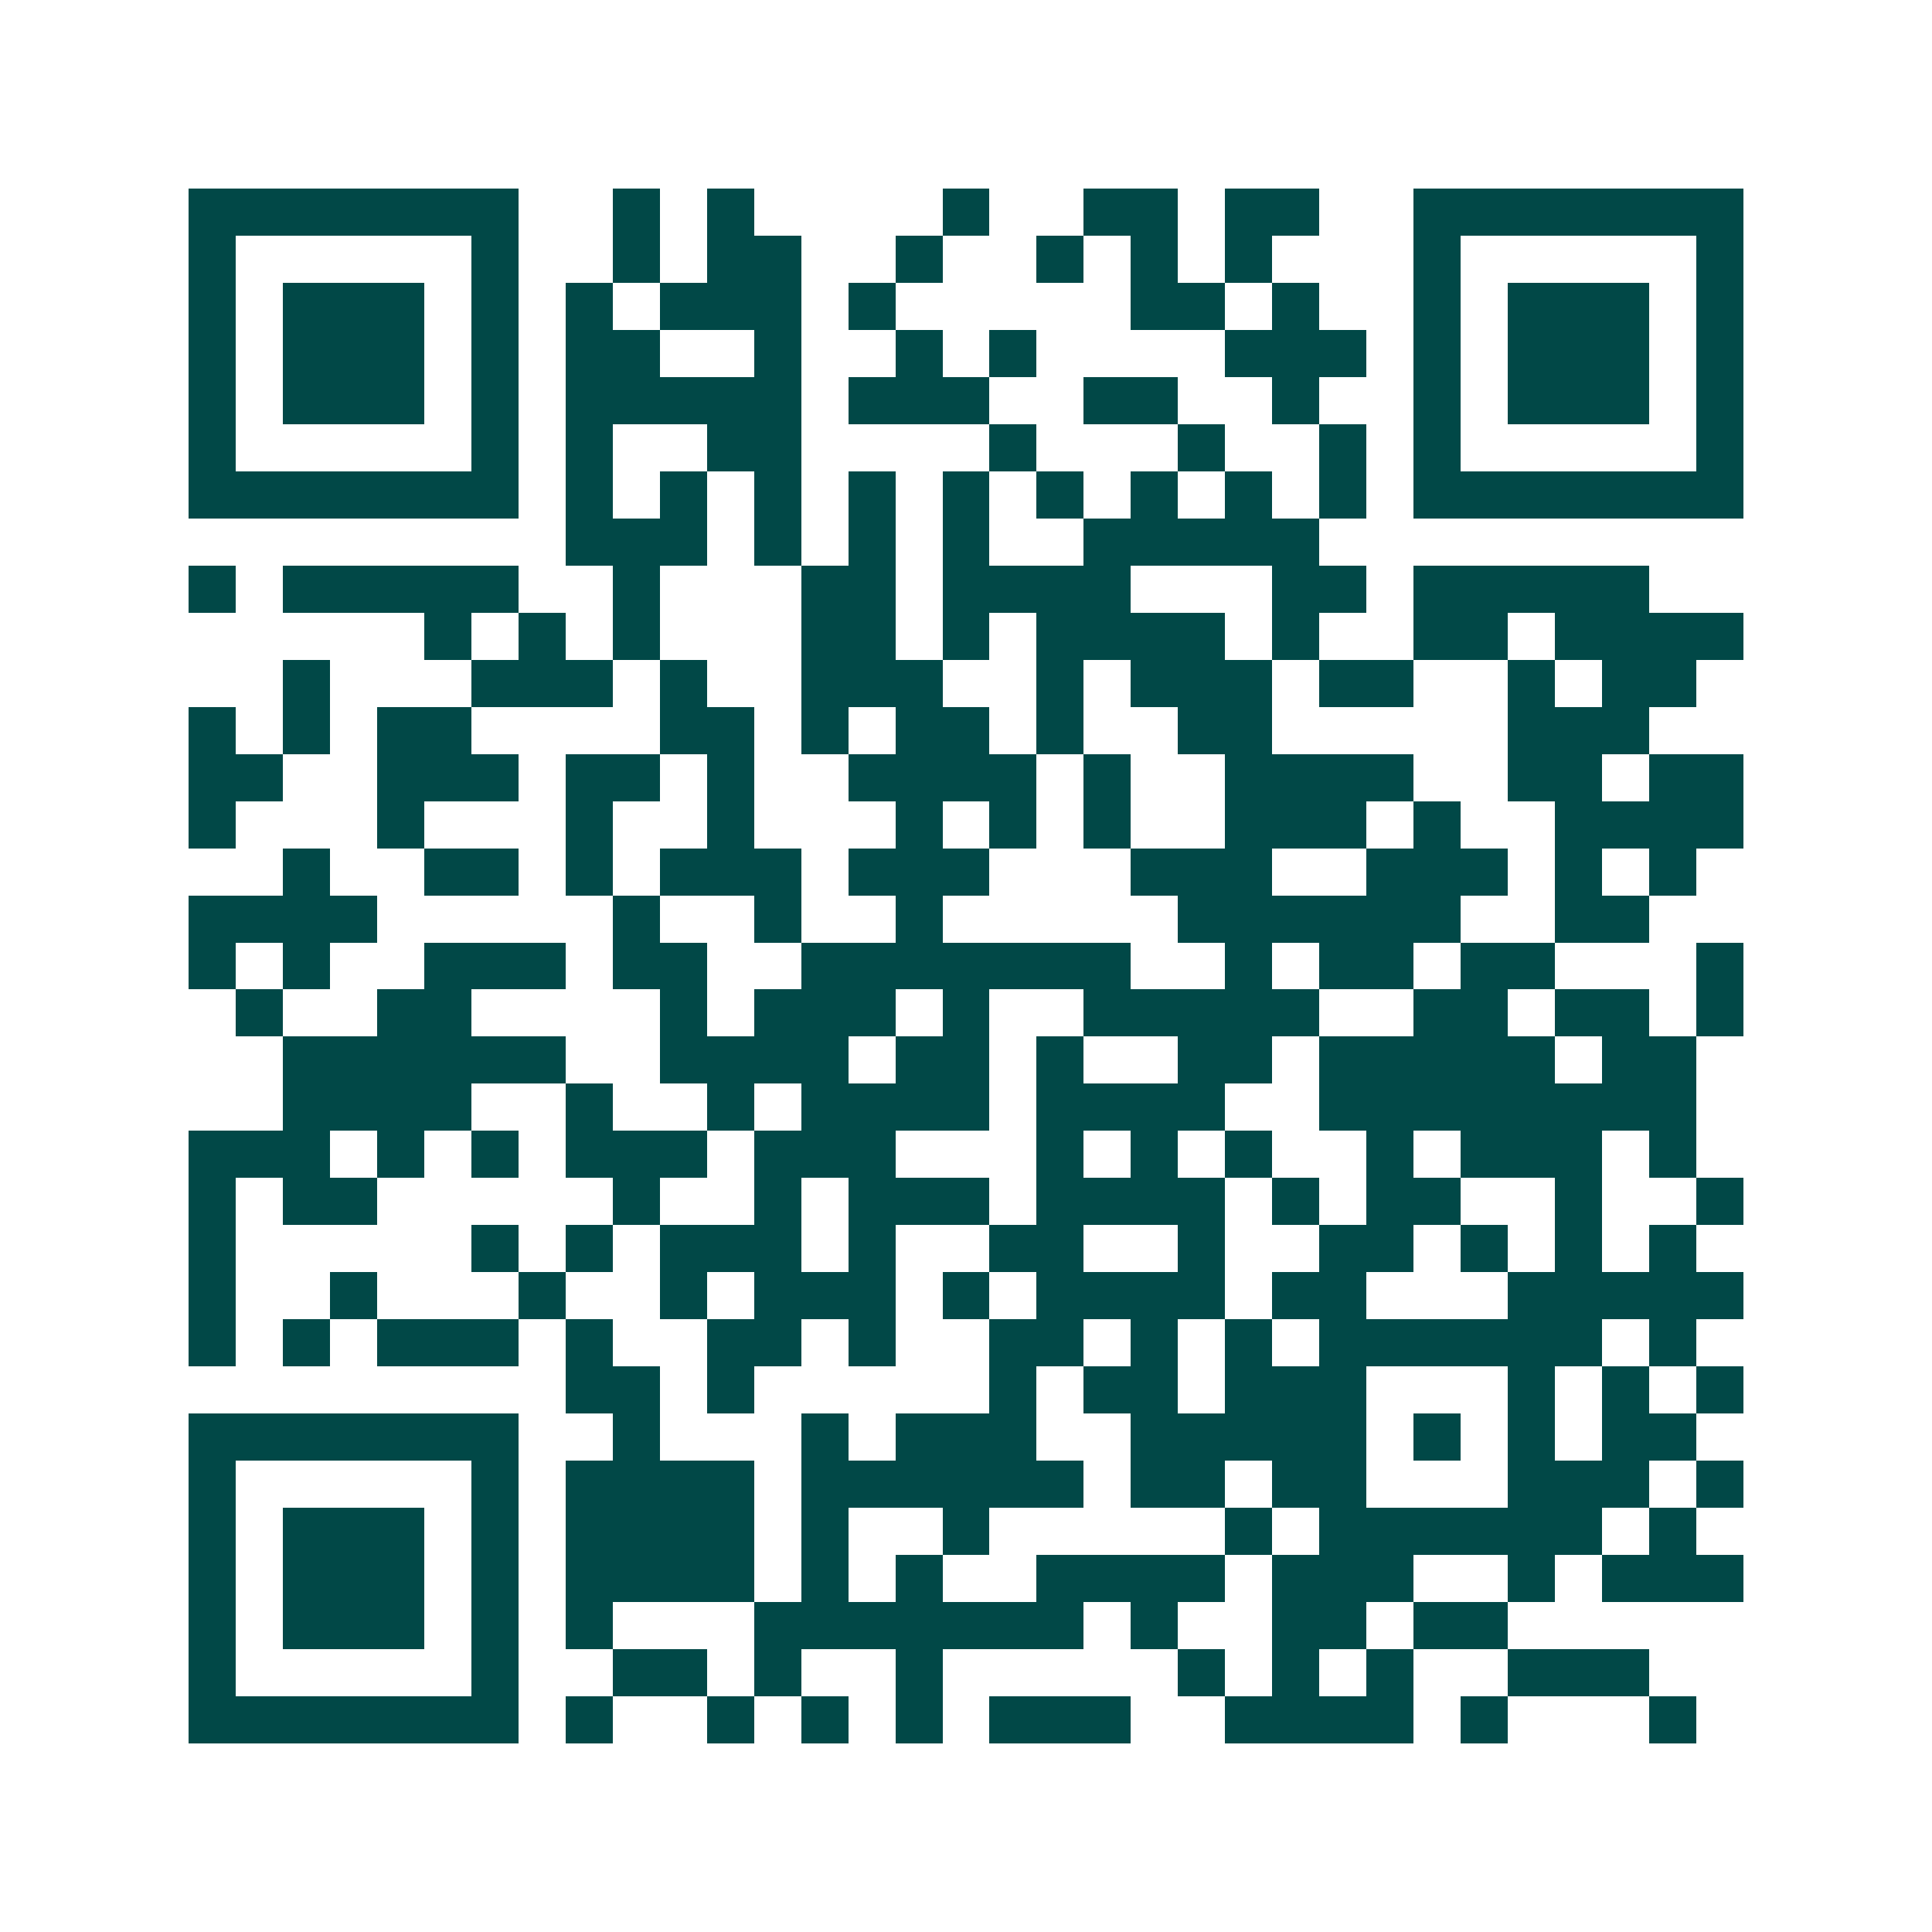 <svg xmlns="http://www.w3.org/2000/svg" width="200" height="200" viewBox="0 0 41 41" shape-rendering="crispEdges"><path fill="#ffffff" d="M0 0h41v41H0z"/><path stroke="#014847" d="M4 4.5h7m2 0h1m1 0h1m4 0h1m2 0h2m1 0h2m2 0h7M4 5.5h1m5 0h1m2 0h1m1 0h2m2 0h1m2 0h1m1 0h1m1 0h1m3 0h1m5 0h1M4 6.5h1m1 0h3m1 0h1m1 0h1m1 0h3m1 0h1m5 0h2m1 0h1m2 0h1m1 0h3m1 0h1M4 7.5h1m1 0h3m1 0h1m1 0h2m2 0h1m2 0h1m1 0h1m4 0h3m1 0h1m1 0h3m1 0h1M4 8.5h1m1 0h3m1 0h1m1 0h5m1 0h3m2 0h2m2 0h1m2 0h1m1 0h3m1 0h1M4 9.5h1m5 0h1m1 0h1m2 0h2m4 0h1m3 0h1m2 0h1m1 0h1m5 0h1M4 10.5h7m1 0h1m1 0h1m1 0h1m1 0h1m1 0h1m1 0h1m1 0h1m1 0h1m1 0h1m1 0h7M12 11.5h3m1 0h1m1 0h1m1 0h1m2 0h5M4 12.5h1m1 0h5m2 0h1m3 0h2m1 0h4m3 0h2m1 0h5M9 13.5h1m1 0h1m1 0h1m3 0h2m1 0h1m1 0h4m1 0h1m2 0h2m1 0h4M6 14.5h1m3 0h3m1 0h1m2 0h3m2 0h1m1 0h3m1 0h2m2 0h1m1 0h2M4 15.5h1m1 0h1m1 0h2m4 0h2m1 0h1m1 0h2m1 0h1m2 0h2m5 0h3M4 16.5h2m2 0h3m1 0h2m1 0h1m2 0h4m1 0h1m2 0h4m2 0h2m1 0h2M4 17.5h1m3 0h1m3 0h1m2 0h1m3 0h1m1 0h1m1 0h1m2 0h3m1 0h1m2 0h4M6 18.5h1m2 0h2m1 0h1m1 0h3m1 0h3m3 0h3m2 0h3m1 0h1m1 0h1M4 19.5h4m5 0h1m2 0h1m2 0h1m5 0h6m2 0h2M4 20.5h1m1 0h1m2 0h3m1 0h2m2 0h7m2 0h1m1 0h2m1 0h2m3 0h1M5 21.5h1m2 0h2m4 0h1m1 0h3m1 0h1m2 0h5m2 0h2m1 0h2m1 0h1M6 22.5h6m2 0h4m1 0h2m1 0h1m2 0h2m1 0h5m1 0h2M6 23.5h4m2 0h1m2 0h1m1 0h4m1 0h4m2 0h8M4 24.5h3m1 0h1m1 0h1m1 0h3m1 0h3m3 0h1m1 0h1m1 0h1m2 0h1m1 0h3m1 0h1M4 25.5h1m1 0h2m5 0h1m2 0h1m1 0h3m1 0h4m1 0h1m1 0h2m2 0h1m2 0h1M4 26.5h1m5 0h1m1 0h1m1 0h3m1 0h1m2 0h2m2 0h1m2 0h2m1 0h1m1 0h1m1 0h1M4 27.5h1m2 0h1m3 0h1m2 0h1m1 0h3m1 0h1m1 0h4m1 0h2m3 0h5M4 28.5h1m1 0h1m1 0h3m1 0h1m2 0h2m1 0h1m2 0h2m1 0h1m1 0h1m1 0h6m1 0h1M12 29.5h2m1 0h1m5 0h1m1 0h2m1 0h3m3 0h1m1 0h1m1 0h1M4 30.5h7m2 0h1m3 0h1m1 0h3m2 0h5m1 0h1m1 0h1m1 0h2M4 31.5h1m5 0h1m1 0h4m1 0h6m1 0h2m1 0h2m3 0h3m1 0h1M4 32.5h1m1 0h3m1 0h1m1 0h4m1 0h1m2 0h1m5 0h1m1 0h6m1 0h1M4 33.5h1m1 0h3m1 0h1m1 0h4m1 0h1m1 0h1m2 0h4m1 0h3m2 0h1m1 0h3M4 34.5h1m1 0h3m1 0h1m1 0h1m3 0h7m1 0h1m2 0h2m1 0h2M4 35.5h1m5 0h1m2 0h2m1 0h1m2 0h1m5 0h1m1 0h1m1 0h1m2 0h3M4 36.5h7m1 0h1m2 0h1m1 0h1m1 0h1m1 0h3m2 0h4m1 0h1m3 0h1"/></svg>
